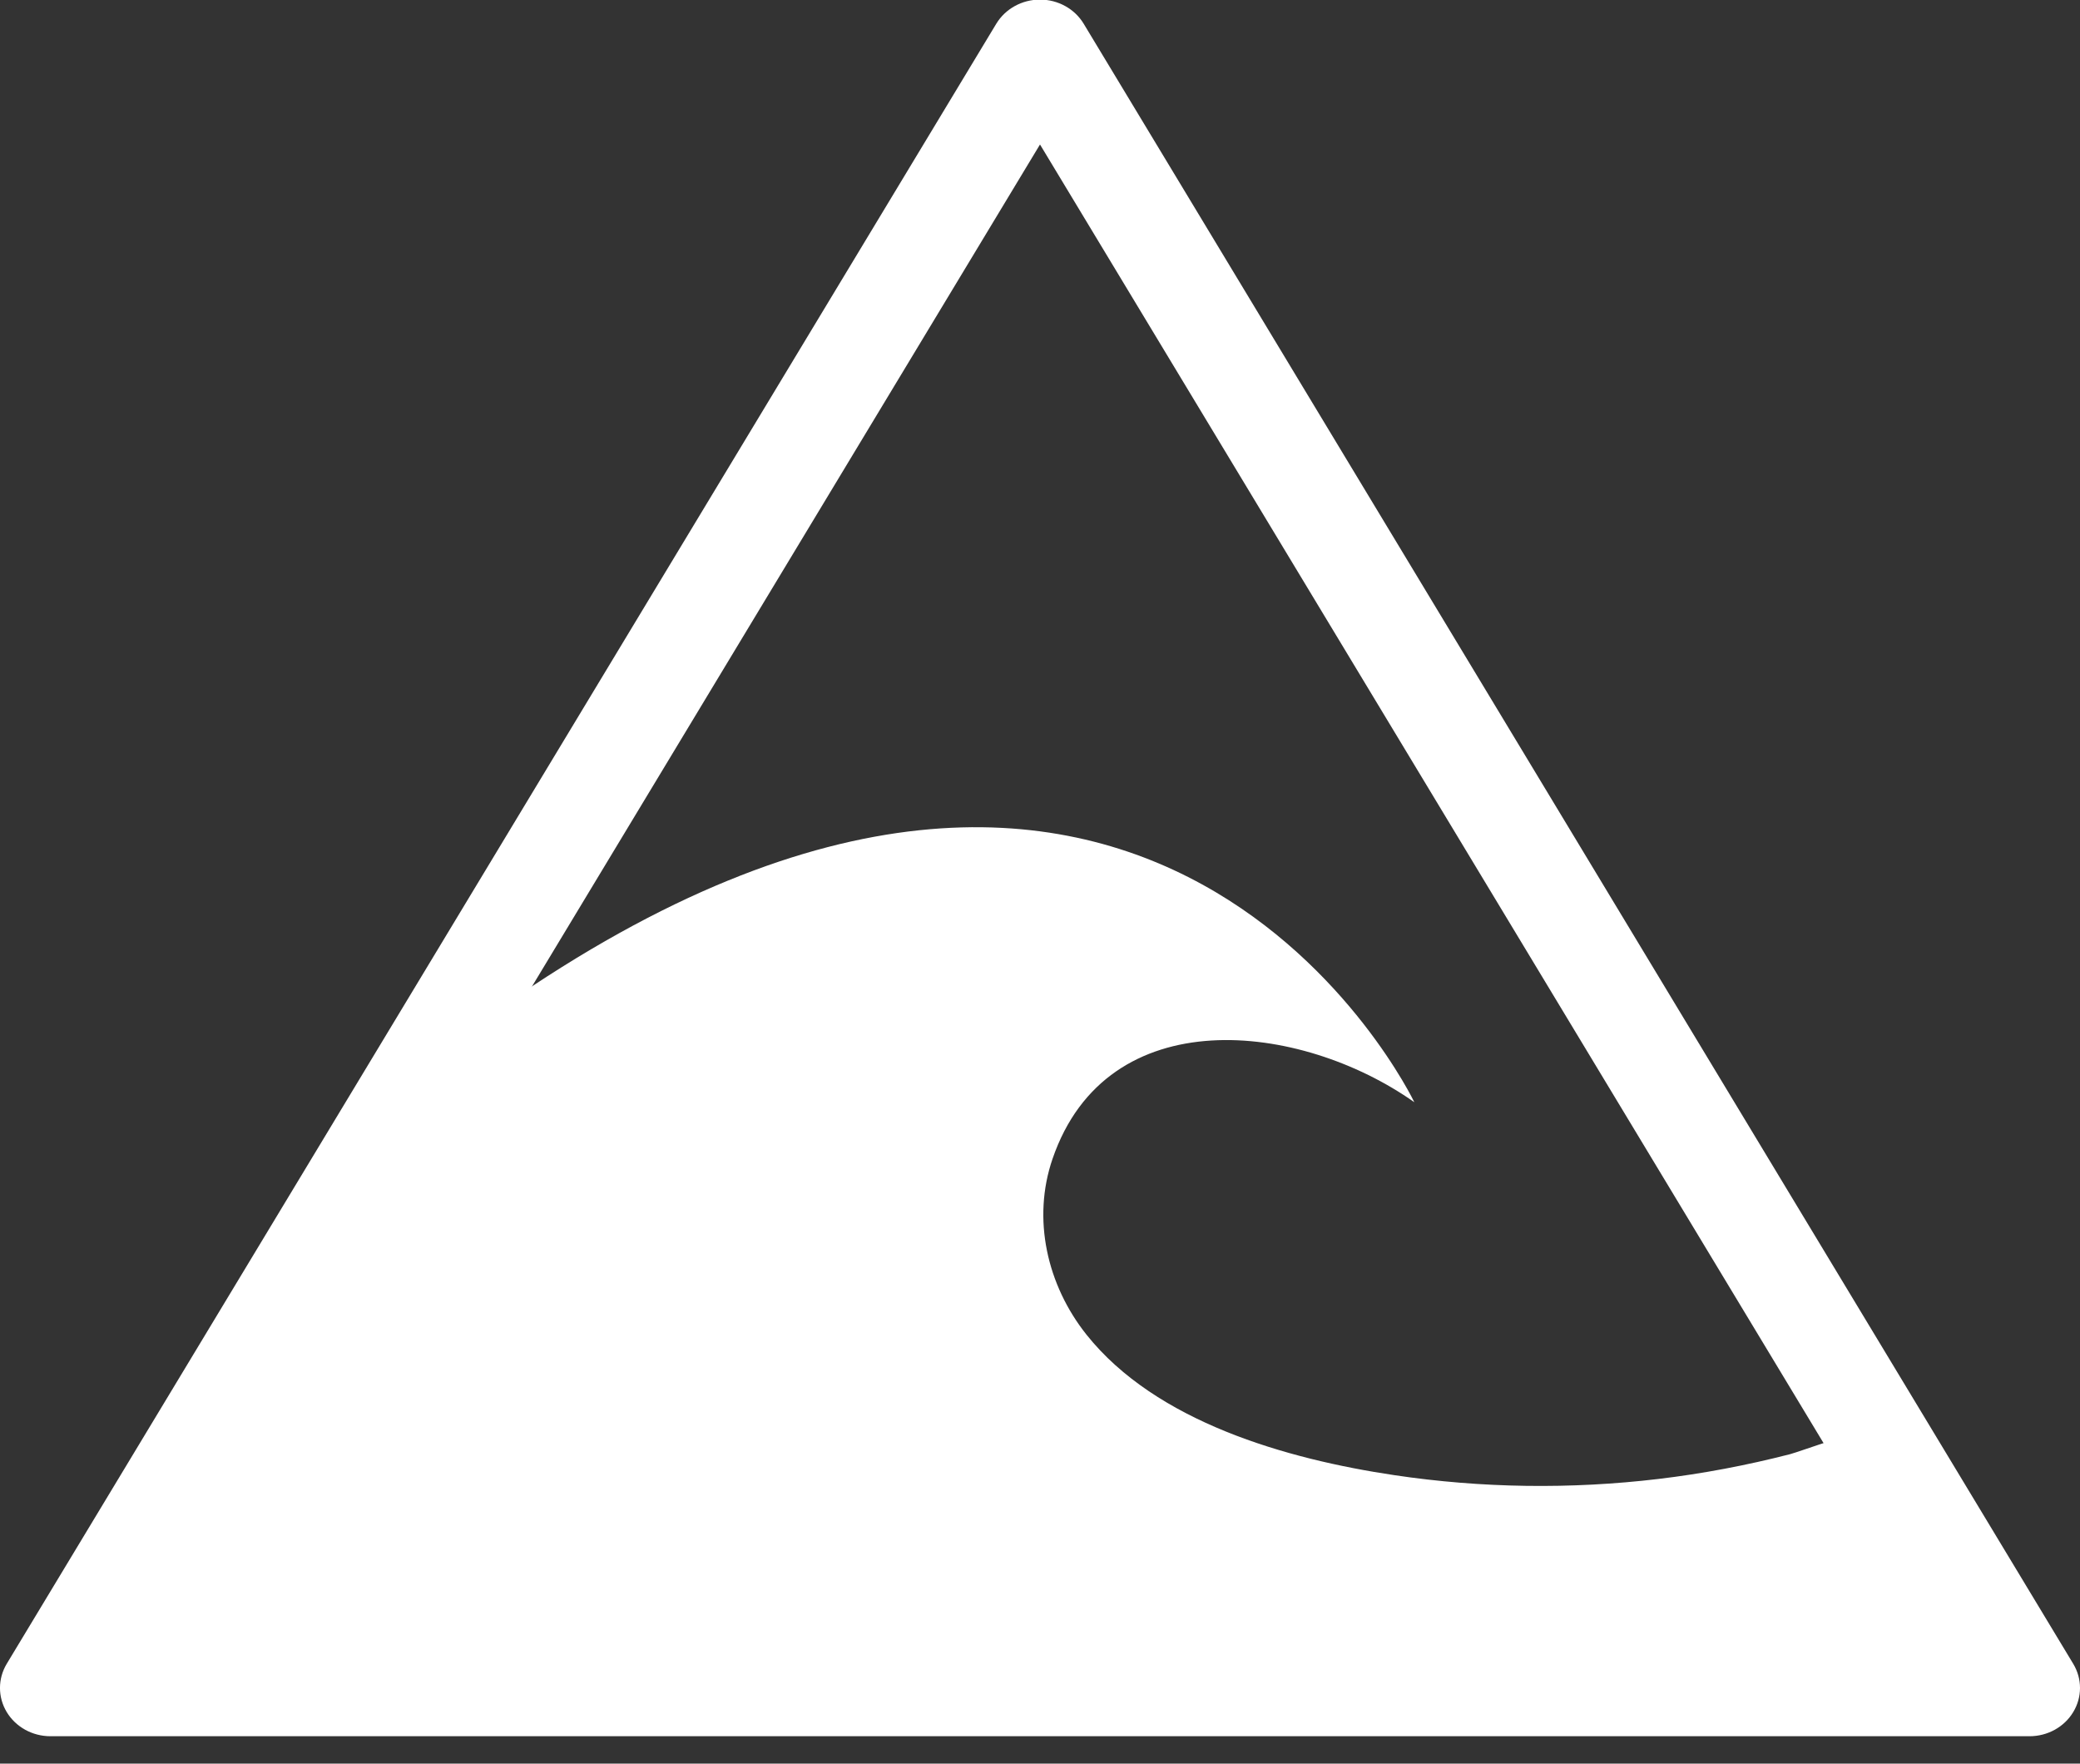 <svg width="46" height="39" viewBox="0 0 46 39" fill="none" xmlns="http://www.w3.org/2000/svg">
<rect x="0" y="0" width="46" height="39" fill="#333333" stroke="none"/>
<path d="M44.884 38.394H1.116C0.717 38.394 0.349 38.191 0.149 37.86C-0.05 37.53 -0.05 37.123 0.149 36.792L22.033 0.525C22.233 0.195 22.601 -0.009 23 -0.009C23.399 -0.009 23.767 0.195 23.966 0.525L45.85 36.792C46.05 37.123 46.05 37.53 45.85 37.86C45.651 38.191 45.282 38.394 44.884 38.394V38.394ZM3.049 36.258H42.951L23 3.195L3.049 36.258Z" fill="white"/>
<path d="M31.279 24.375C31.279 24.375 25.486 12.23 11.101 22.263L1.602 36.952H44.404C44.404 36.952 41.37 31.673 41.369 31.671C41.245 31.561 39.809 32.1 39.587 32.157C38.63 32.403 37.658 32.588 36.674 32.705C34.739 32.935 32.771 32.909 30.844 32.622C28.443 32.265 25.564 31.44 24.029 29.515C23.154 28.417 22.822 26.952 23.277 25.626C24.487 22.099 28.758 22.593 31.28 24.375H31.279Z" fill="white"/>
</svg>

